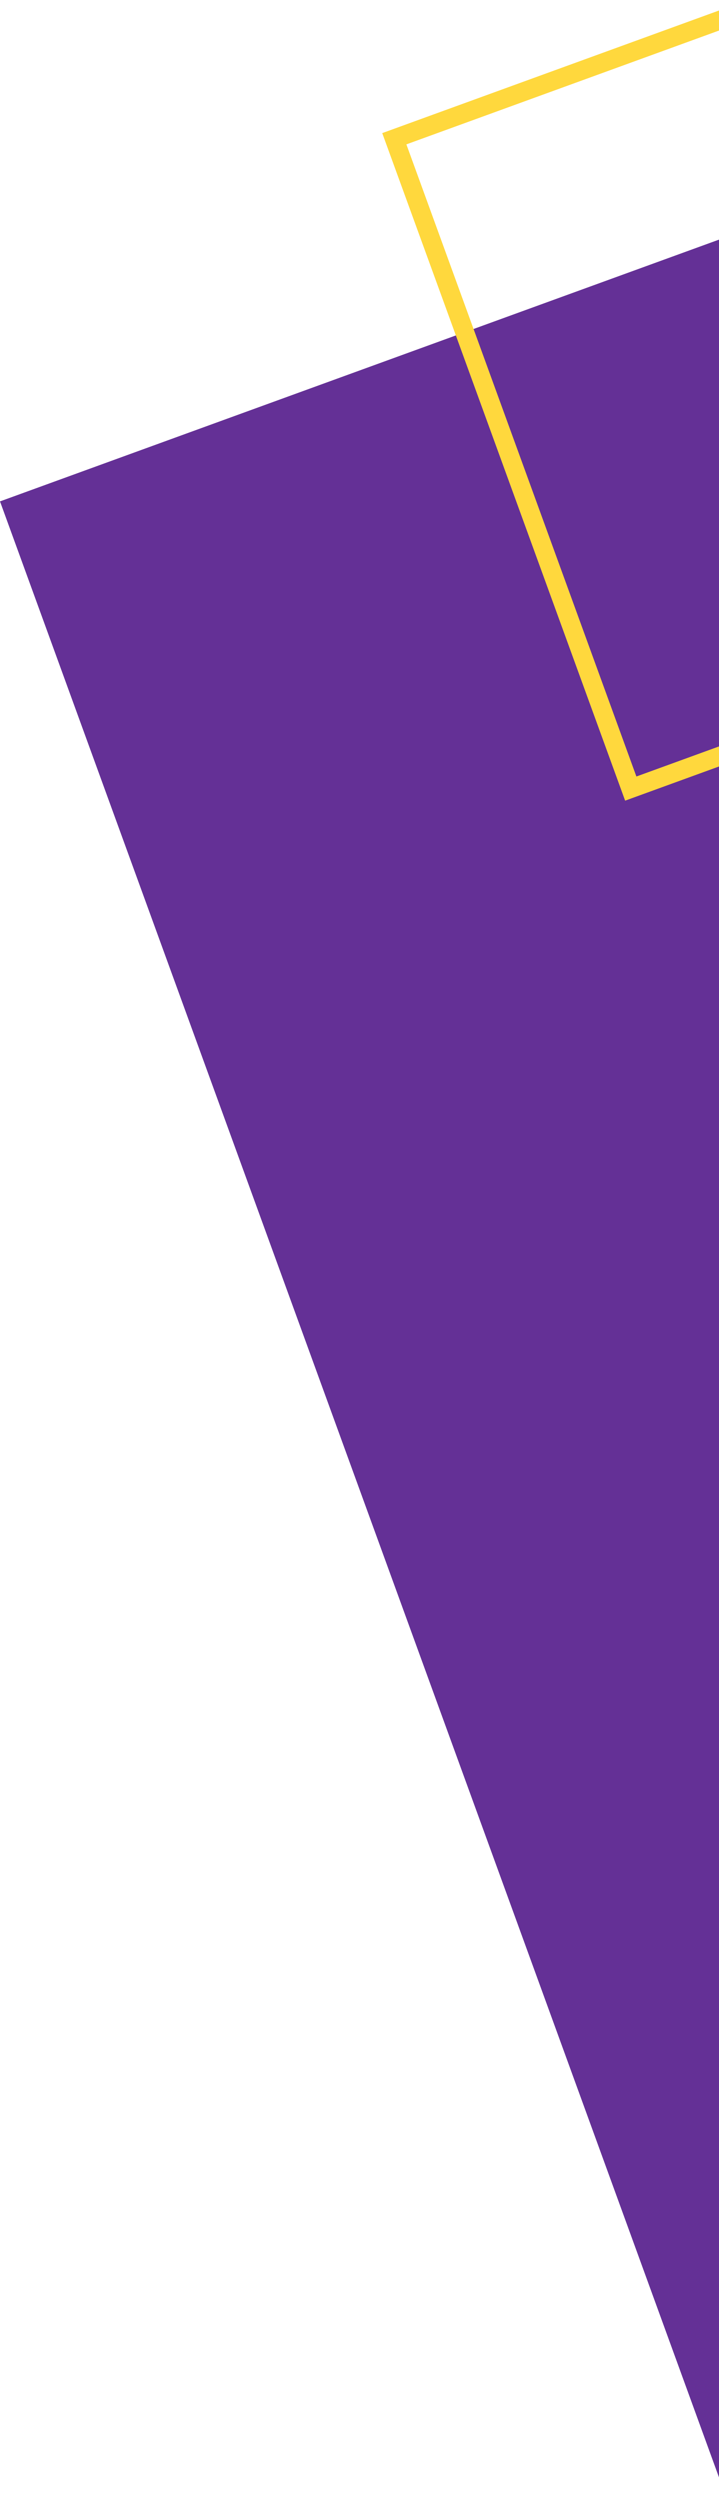 <svg width="229" height="796" viewBox="0 0 229 796" fill="none" xmlns="http://www.w3.org/2000/svg">
<g clip-path="url(#clip0_1208_5108)">
<path d="M1295.84 -312L1767.48 983.836L471.646 1455.48L0 159.646L1295.84 -312ZM1507.25 862.97L1174.24 -51.967L259.912 280.821L592.922 1195.76L1507.25 862.97Z" fill="#643096"/>
<rect x="125.587" y="44.175" width="1202.39" height="220.19" transform="rotate(-20 125.587 44.175)" stroke="#FFD83D" stroke-width="6"/>
</g>
<defs>
<clipPath id="clip0_1208_5108">
<rect width="229" height="796" fill="white"/>
</clipPath>
</defs>
</svg>

